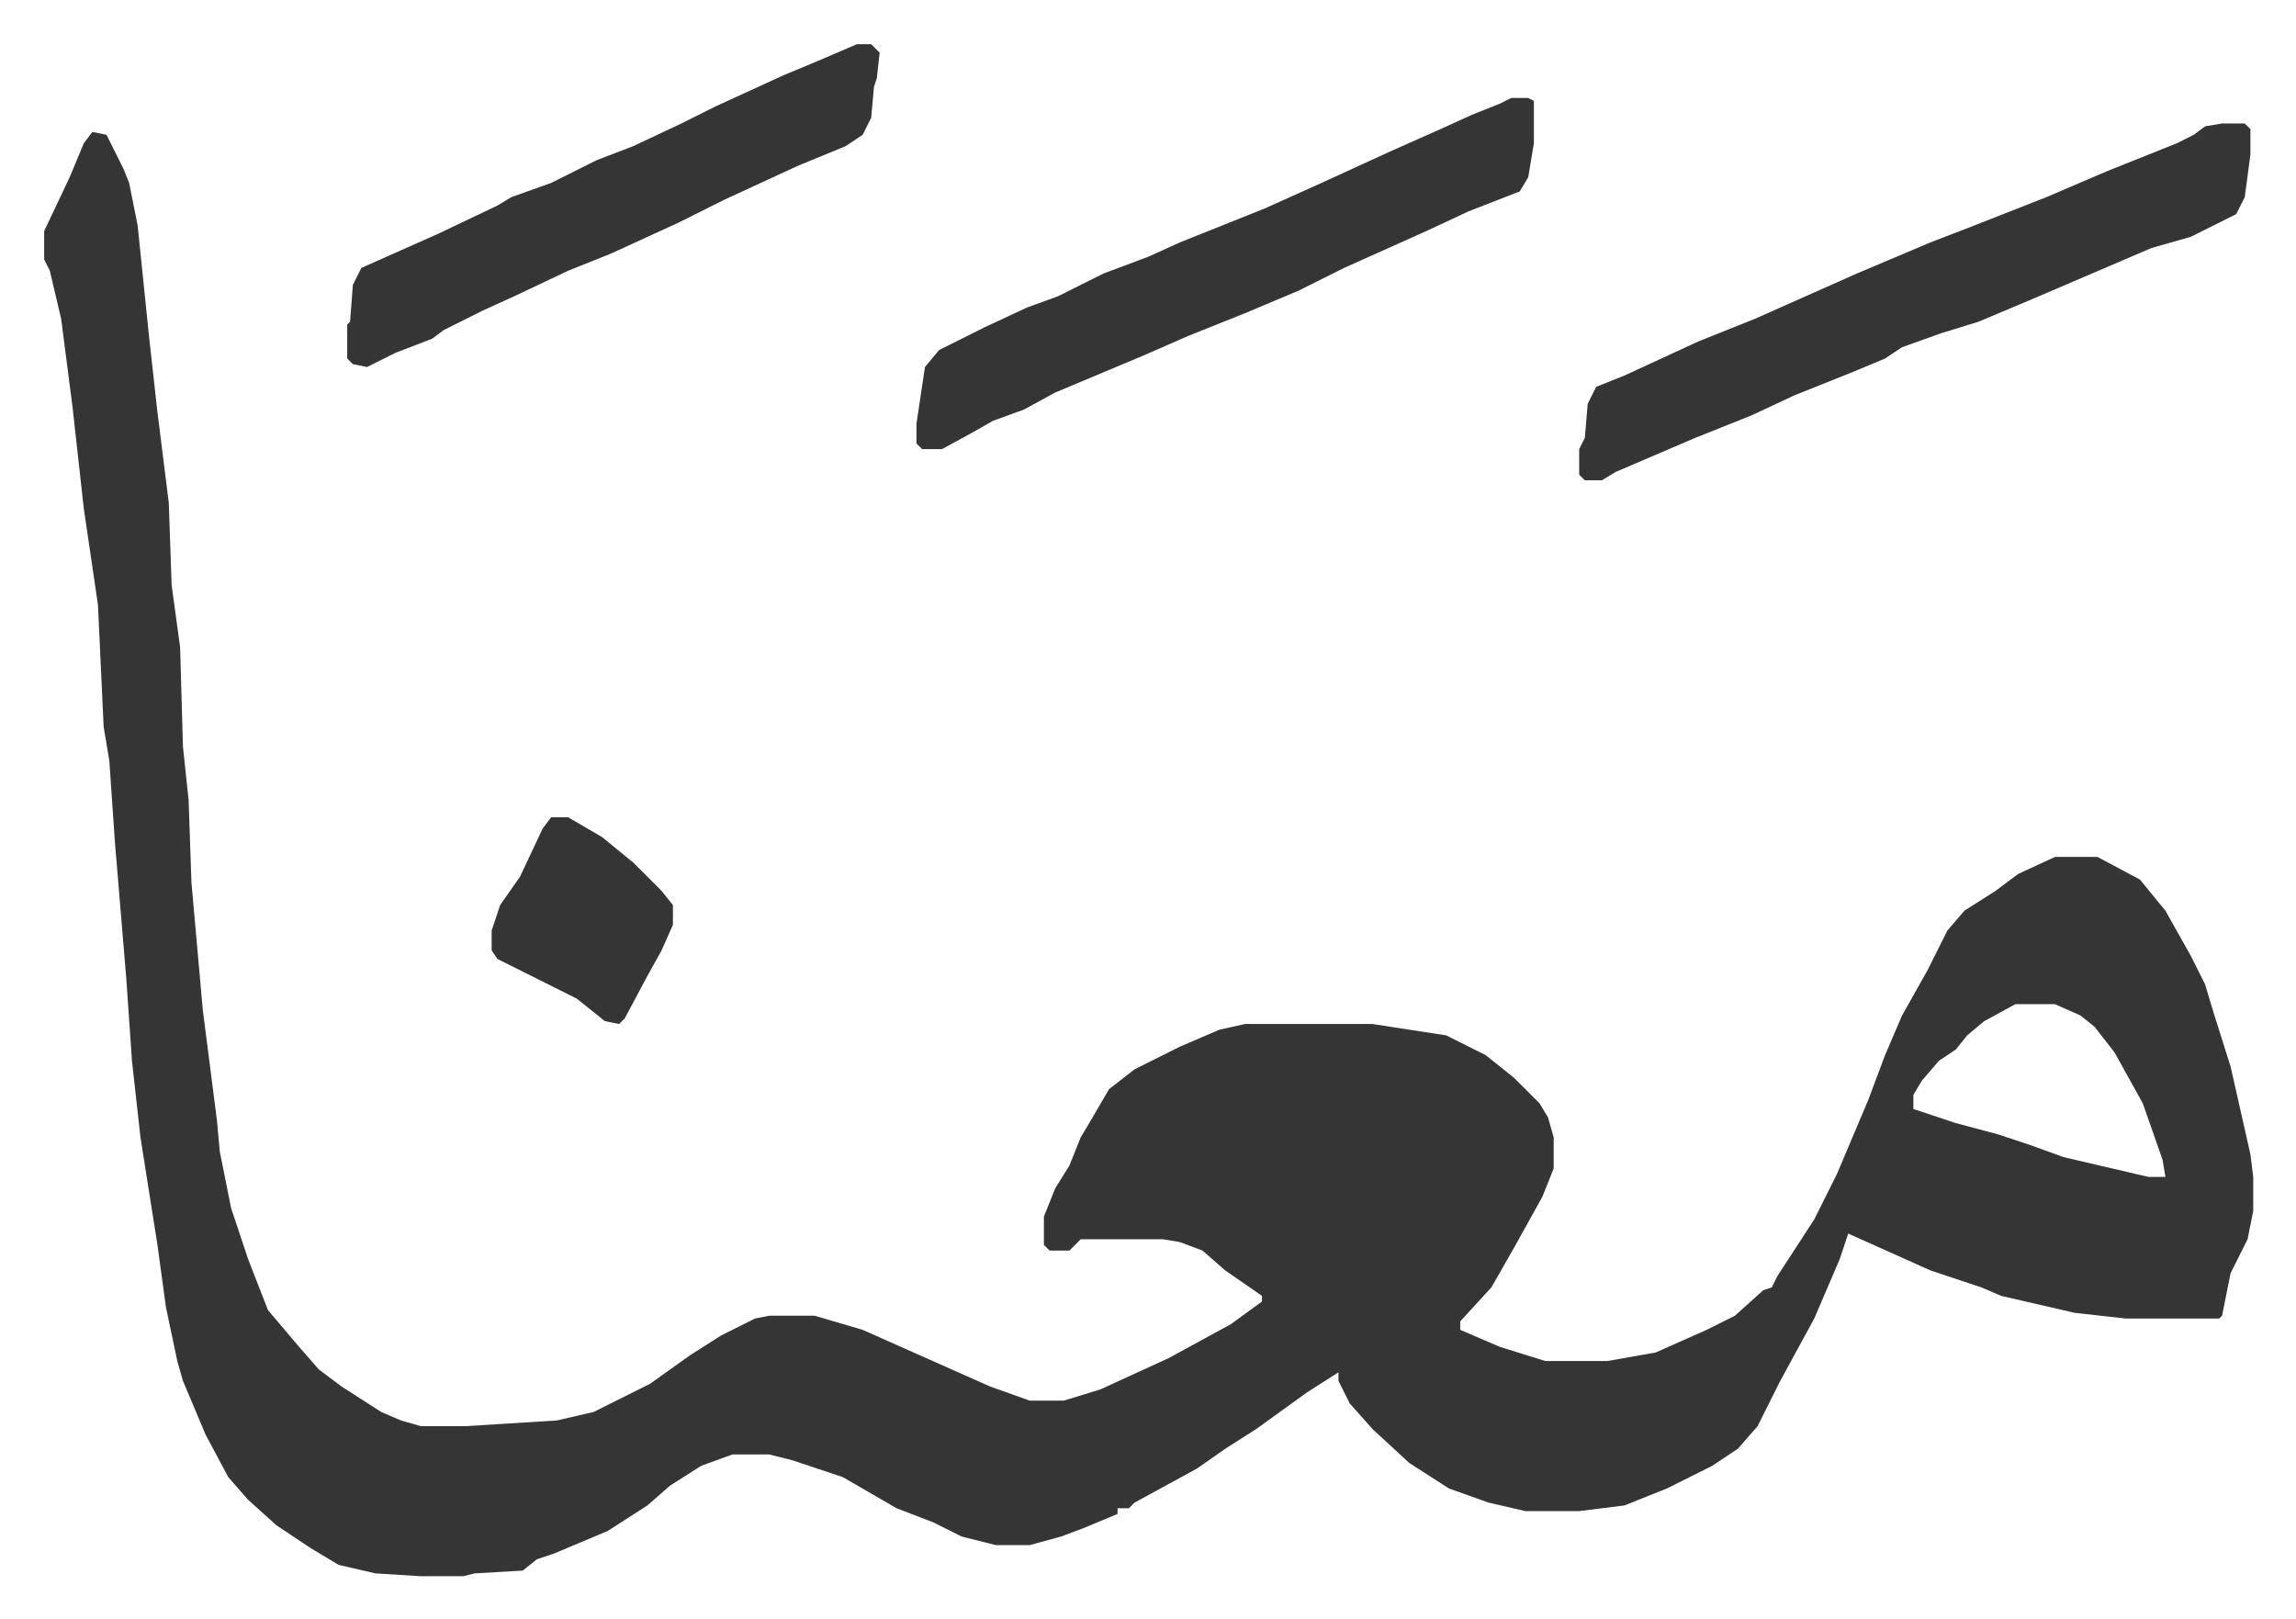 <svg xmlns="http://www.w3.org/2000/svg" viewBox="-15.6 434.4 810.7 571.7">
    <path fill="#353535" id="rule_normal" d="m17 481 5 1 6 12 2 5 3 15 4 39 3 27 4 32 1 29 3 22 1 35 2 19 1 29 4 45 5 39 1 11 4 20 6 18 7 18 11 13 7 8 8 6 14 9 7 3 7 2h16l32-2 13-3 20-10 14-10 11-7 12-6 5-1h16l17 5 18 8 27 12 14 5h12l13-4 24-11 22-12 11-8v-2l-13-9-8-7-8-3-6-1h-29l-4 4h-7l-2-2v-10l4-10 5-8 4-10 3-5 7-12 9-7 16-8 14-6 9-2h45l26 4 14 7 10 8 9 9 3 5 2 7v11l-4 10-10 18-8 14-11 12v3l14 6 16 5h22l17-3 18-8 10-5 10-9 3-1 2-4 13-20 8-16 11-26 6-16 6-14 9-16 7-14 6-7 11-7 8-6 13-6h15l15 8 9 11 9 16 5 10 3 10 6 19 7 31 1 8v12l-2 10-6 12-3 15-1 1h-33l-18-2-26-6-7-3-18-6-29-13-3 9-9 21-12 22-8 16-7 8-9 6-16 8-15 6-16 2h-19l-13-3-14-5-14-9-13-12-8-9-4-8v-3l-11 7-18 13-11 7-10 7-22 12-2 2h-4v2l-12 5-8 3-11 3h-12l-12-3-10-5-13-5-19-11-18-6-8-2h-13l-11 4-11 7-8 7-14 9-19 8-6 2-5 4-17 1-4 1h-15l-16-1-13-3-10-6-12-8-10-9-7-8-8-15-8-19-2-7-4-19-3-22-6-38-3-27-2-29-4-48-2-29-2-12-2-43-5-34-4-36-4-31-4-17-2-4v-10l9-19 5-12zm679 308-11 6-6 5-4 5-6 4-6 7-3 5v5l15 5 15 4 12 4 11 4 30 7h6l-1-6-7-20-10-18-7-9-5-4-9-4zm73-311h8l2 2v9l-2 15-3 6-16 8-14 4-21 9-21 9-19 8-13 4-14 5-6 4-12 5-20 8-15 7-20 8-28 12-5 3h-6l-2-2v-9l2-4 1-12 3-6 10-4 26-12 20-8 36-16 26-11 13-5 28-11 21-9 25-10 6-3 4-3z"/>
    <path fill="#353535" id="rule_normal" d="M518 469h6l2 1v15l-2 12-3 5-18 7-15 7-29 13-16 8-19 8-20 8-16 7-31 13-11 6-11 4-7 4-11 6h-7l-2-2v-7l3-20 5-6 16-8 15-7 11-4 16-8 16-6 11-5 30-12 20-9 24-11 18-8 11-5 10-4zm-231-19h5l3 3-1 9-1 3-1 11-3 6-6 4-17 7-26 12-16 8-24 11-15 6-19 9-11 5-14 7-4 3-13 5-10 5-5-1-2-2v-12l1-1 1-13 3-6 9-4 18-8 21-10 5-3 14-5 16-8 13-5 17-8 12-6 24-11 12-5zM179 723h6l12 7 11 9 10 10 4 5v7l-4 9-5 9-8 15-2 2-5-1-10-8-14-7-14-7-2-3v-7l3-9 7-10 8-17z"/>
</svg>
